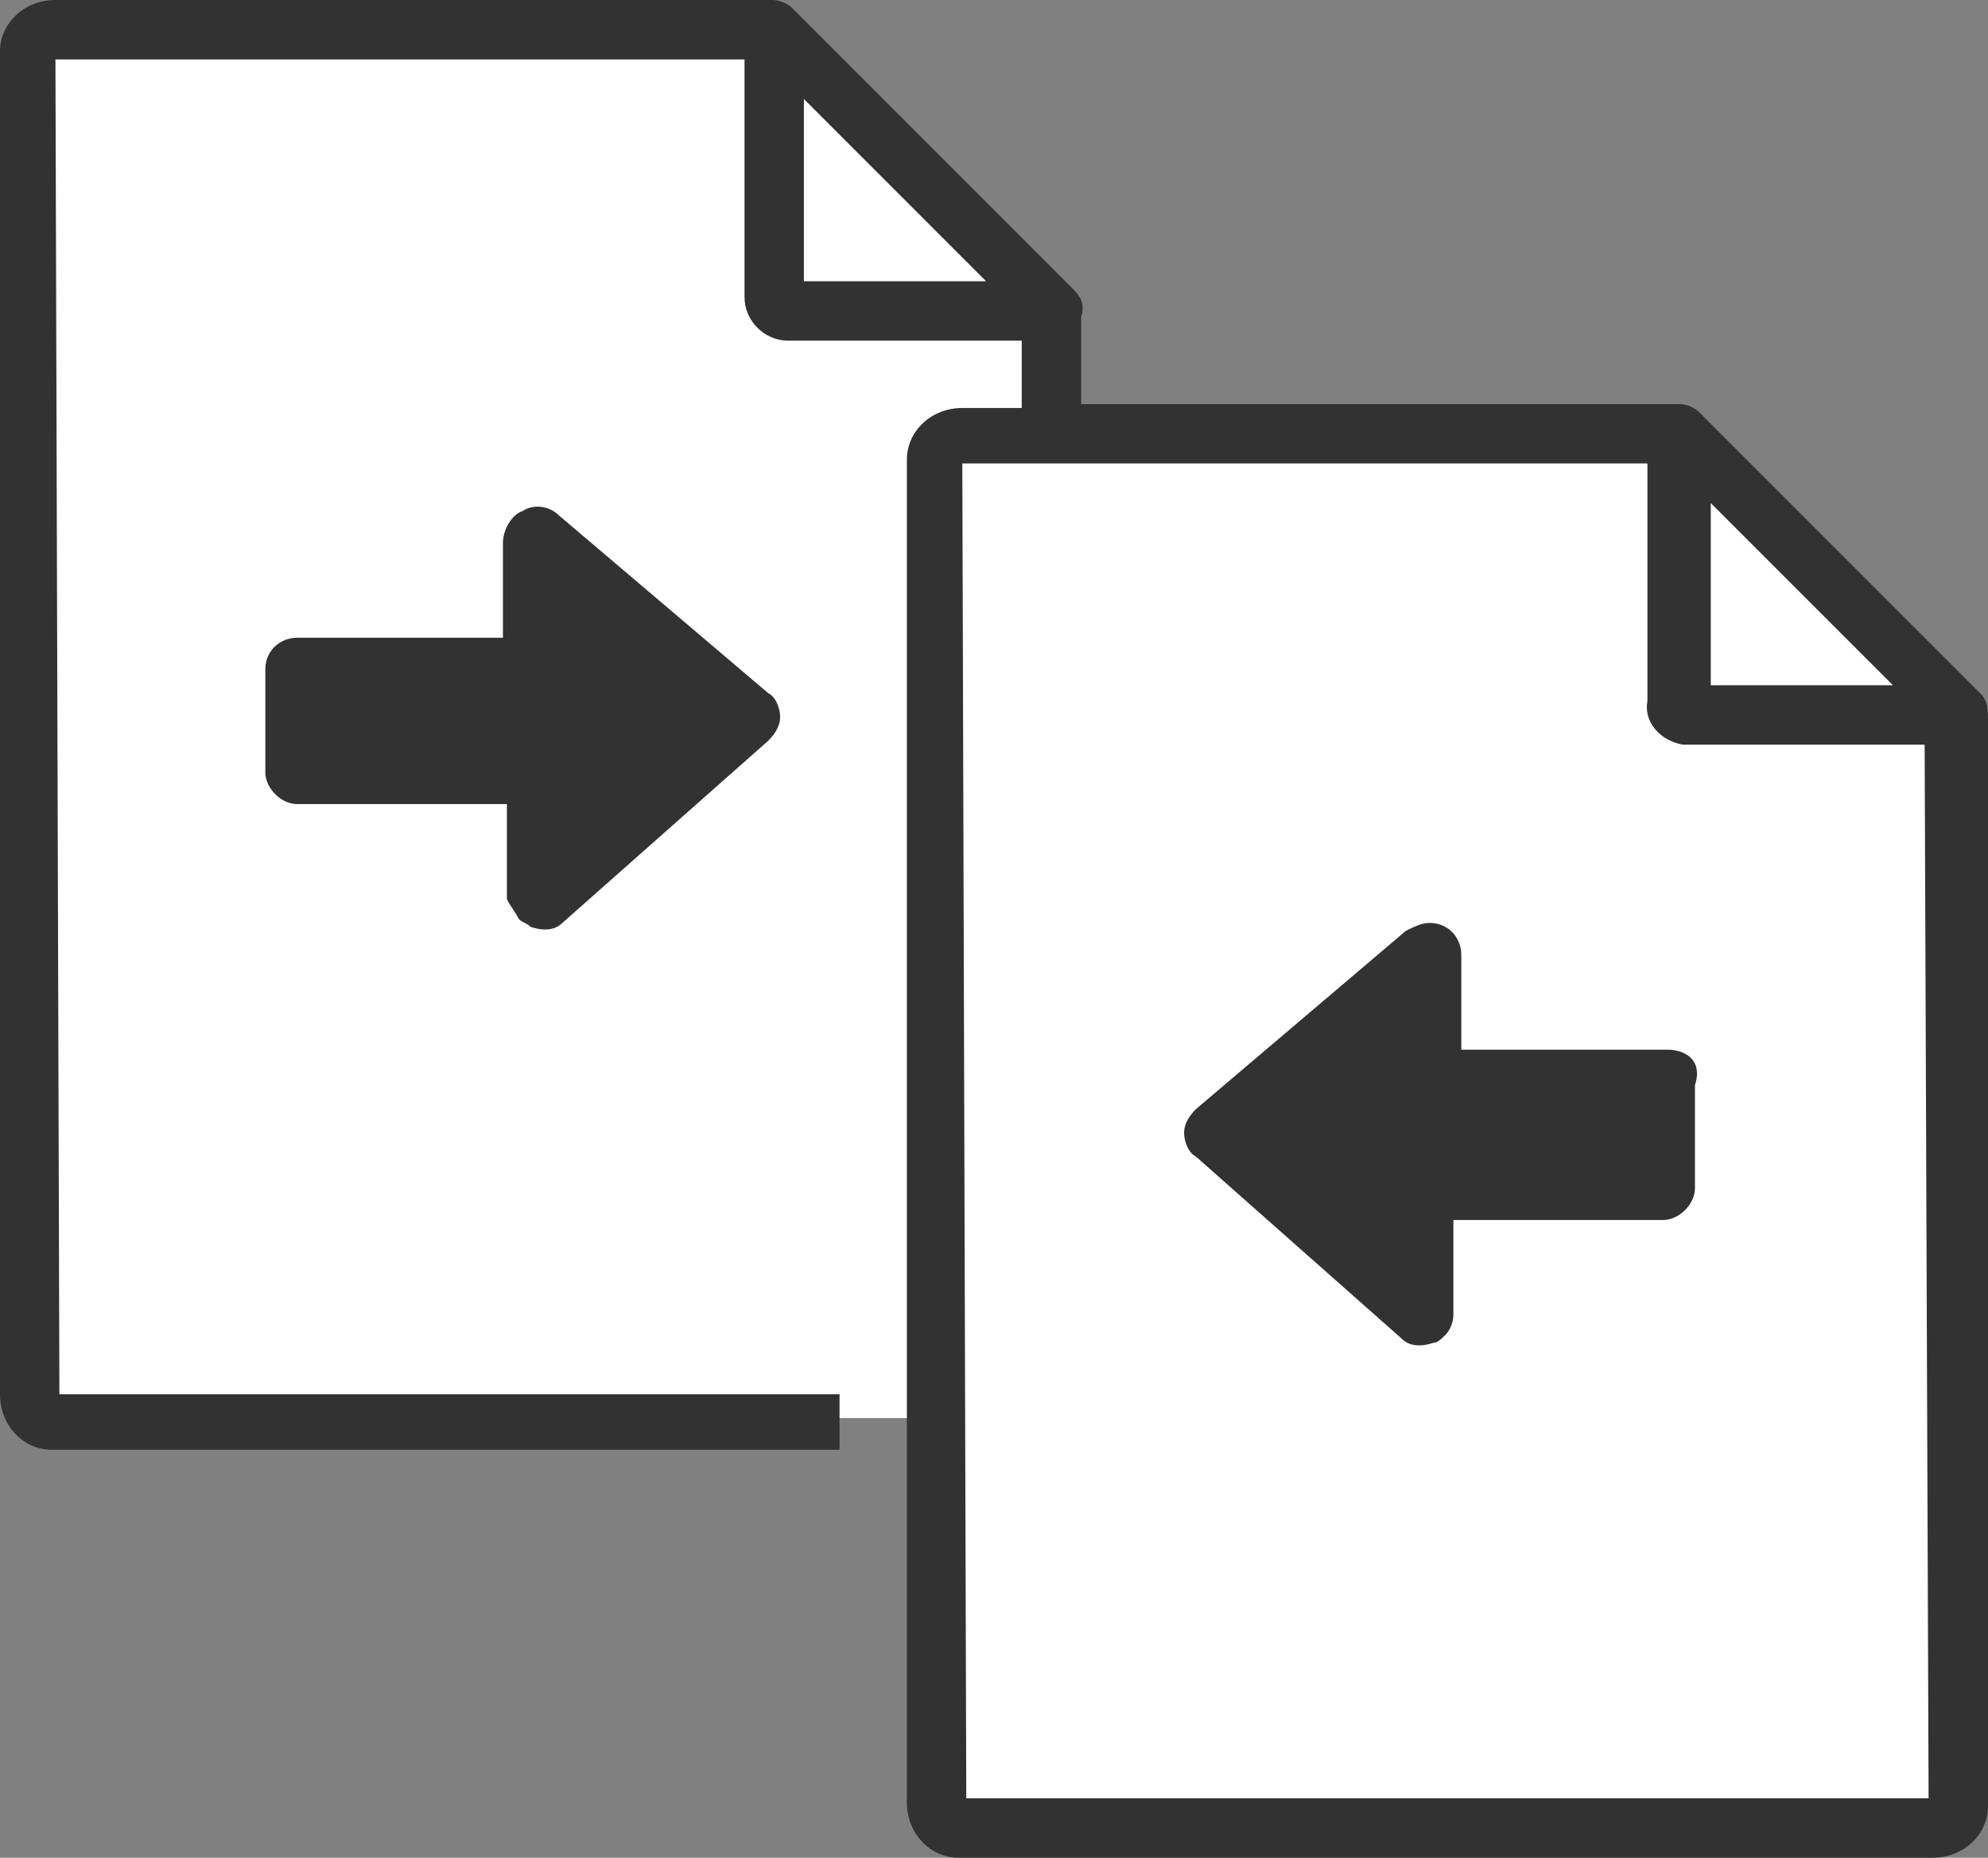 <?xml version="1.0" encoding="utf-8"?>
<!-- Generator: Adobe Illustrator 24.1.0, SVG Export Plug-In . SVG Version: 6.00 Build 0)  -->
<svg version="1.1" id="Layer_1" xmlns="http://www.w3.org/2000/svg" xmlns:xlink="http://www.w3.org/1999/xlink" x="0px" y="0px"
	 viewBox="0 0 50.2 46.9" enable-background="new 0 0 50.2 46.9" xml:space="preserve">
<rect x="0" y="0" width="50.2" height="46.9" fill="#808080" stroke="none"/>
<g id="Layer_2_1_">
	<g id="validity_wheel">
		<g id="vali_icons">
			<g id="assemble_operational_test_icon">
				<path id="Path_152" fill="#FFFFFF" d="M26.6,7.8v27.3c0,0.4-0.3,0.7-0.7,0.7c0,0,0,0,0,0H1.5c-0.4,0-0.7-0.3-0.7-0.7
					c0,0,0,0,0,0V1.3c0-0.4,0.3-0.7,0.7-0.7c0,0,0,0,0,0h17.9"/>
				<path id="Path_154" fill="#FFFFFF" d="M26.6,7.8h-6.7c-0.2,0-0.4-0.2-0.4-0.4V0.7L26.6,7.8"/>
				<path id="Path_156" fill="#FFFFFF" d="M49.5,18v27.3c0,0.4-0.3,0.7-0.7,0.7c0,0,0,0,0,0H24.4c-0.4,0-0.7-0.3-0.7-0.7
					c0,0,0,0,0,0V11.6c0-0.4,0.3-0.7,0.7-0.7c0,0,0,0,0,0h17.9"/>
				<path id="Path_158" fill="#FFFFFF" d="M49.5,18h-6.7c-0.2,0-0.4-0.2-0.4-0.4l0,0v-6.7L49.5,18"/>
				<path fill="#323233" d="M50,17.5l-7.1-7.1c-0.1-0.1-0.3-0.2-0.5-0.2H27.3V8c0.1-0.3,0-0.5-0.2-0.7L20,0.2
					C19.9,0.1,19.7,0,19.5,0H1.4C0.6,0,0,0.6,0,1.3c0,0,0,0,0,0.1v33.8c0,0.8,0.6,1.4,1.3,1.4c0,0,0,0,0.1,0h19.8v-1.4H1.5L1.4,1.5
					h17.4v6c0,0.6,0.5,1.1,1.1,1.1h5.9v1.7h-1.5c-0.8,0-1.4,0.6-1.4,1.3c0,0,0,0,0,0.1v33.8c0,0.8,0.6,1.4,1.3,1.4c0,0,0,0,0.1,0
					h24.5c0.8,0,1.4-0.6,1.4-1.3c0,0,0,0,0-0.1V18.3C50.2,17.9,50.2,17.7,50,17.5z M20.3,7.1V2.5l4.6,4.6H20.3z M43.2,12.7l4.6,4.6
					h-4.6L43.2,12.7z M24.4,45.4l-0.1-33.7h17.3v6c-0.1,0.5,0.3,1,0.9,1.1c0.1,0,0.1,0,0.2,0h5.9l0.1,26.6H24.4z"/>
				<path fill="#323233" d="M42.1,26.5h-5.2v-2.4c0-0.4-0.3-0.8-0.8-0.8c0,0,0,0,0,0c-0.2,0-0.4,0.1-0.6,0.2L30.2,28
					c-0.2,0.2-0.3,0.4-0.3,0.6c0,0.2,0.1,0.5,0.3,0.6l5.2,4.6l0,0c0.2,0.2,0.5,0.2,0.8,0.1c0.1,0,0.2-0.1,0.3-0.2
					c0.1-0.1,0.2-0.3,0.2-0.5v-2.4H42c0.4,0,0.8-0.4,0.8-0.8l0,0v-2.6C43,26.8,42.6,26.5,42.1,26.5z"/>
				<path fill="#323233" d="M13.1,23.2c0.1,0.1,0.2,0.1,0.3,0.2c0.3,0.1,0.6,0.1,0.8-0.1l5.2-4.6l0,0c0.2-0.2,0.3-0.4,0.3-0.6
					c0-0.2-0.1-0.5-0.3-0.6L14.1,13c-0.2-0.2-0.6-0.3-0.9-0.1c-0.3,0.1-0.5,0.5-0.5,0.8v2.4H7.5c-0.4,0-0.8,0.3-0.8,0.8c0,0,0,0,0,0
					v2.6c0,0.4,0.4,0.8,0.8,0.8h5.3v2.4C12.9,22.9,13,23,13.1,23.2z"/>
			</g>
		</g>
	</g>
</g>
</svg>
